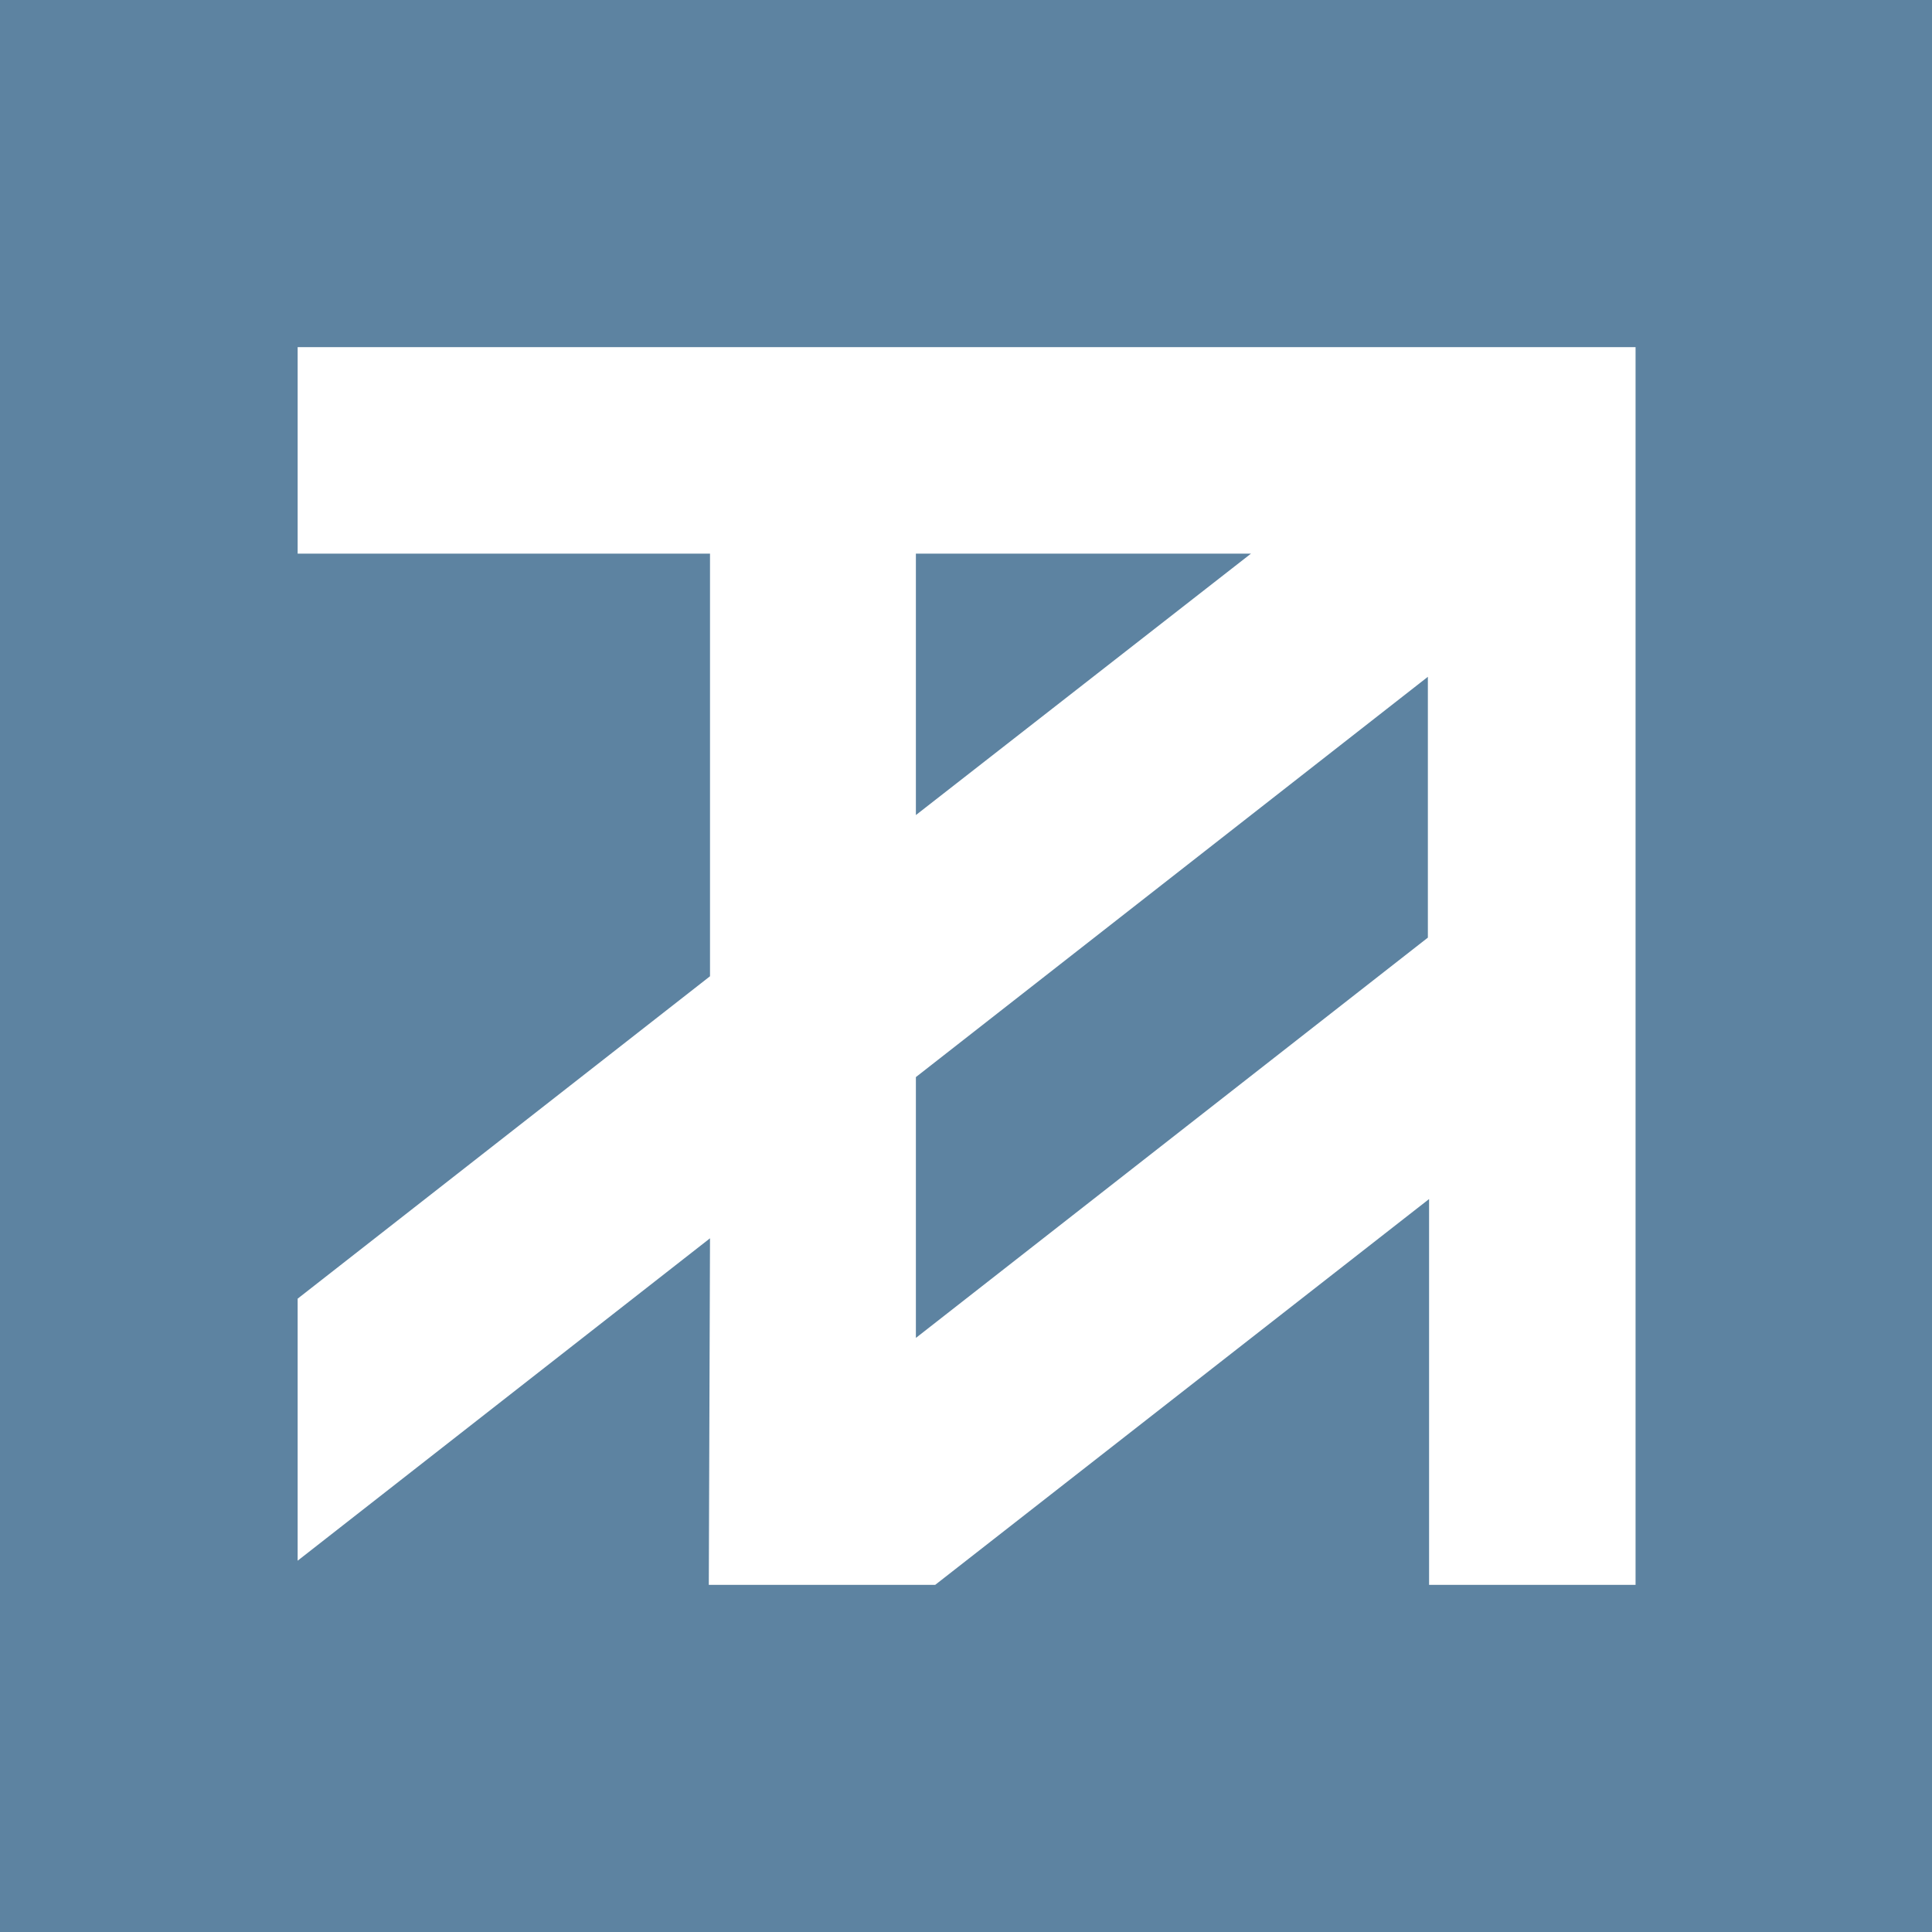 <?xml version="1.0" encoding="UTF-8"?> <svg xmlns="http://www.w3.org/2000/svg" id="a" viewBox="0 0 32 32"><defs><style>.b{fill:#fff;}.c{fill:#5d83a1;}</style></defs><rect class="c" width="32" height="32"></rect><path class="b" d="M27.07,5.75H4.93v3.42h6.83v7l-6.83,5.34v4.34l6.83-5.34-.02,5.74h3.75l8.18-6.39v6.39h3.42V5.75Zm-11.9,3.42h5.55l-5.55,4.33v-4.33Zm8.48,6.36l-8.48,6.63v-4.32l8.48-6.63v4.32Z"></path></svg> 